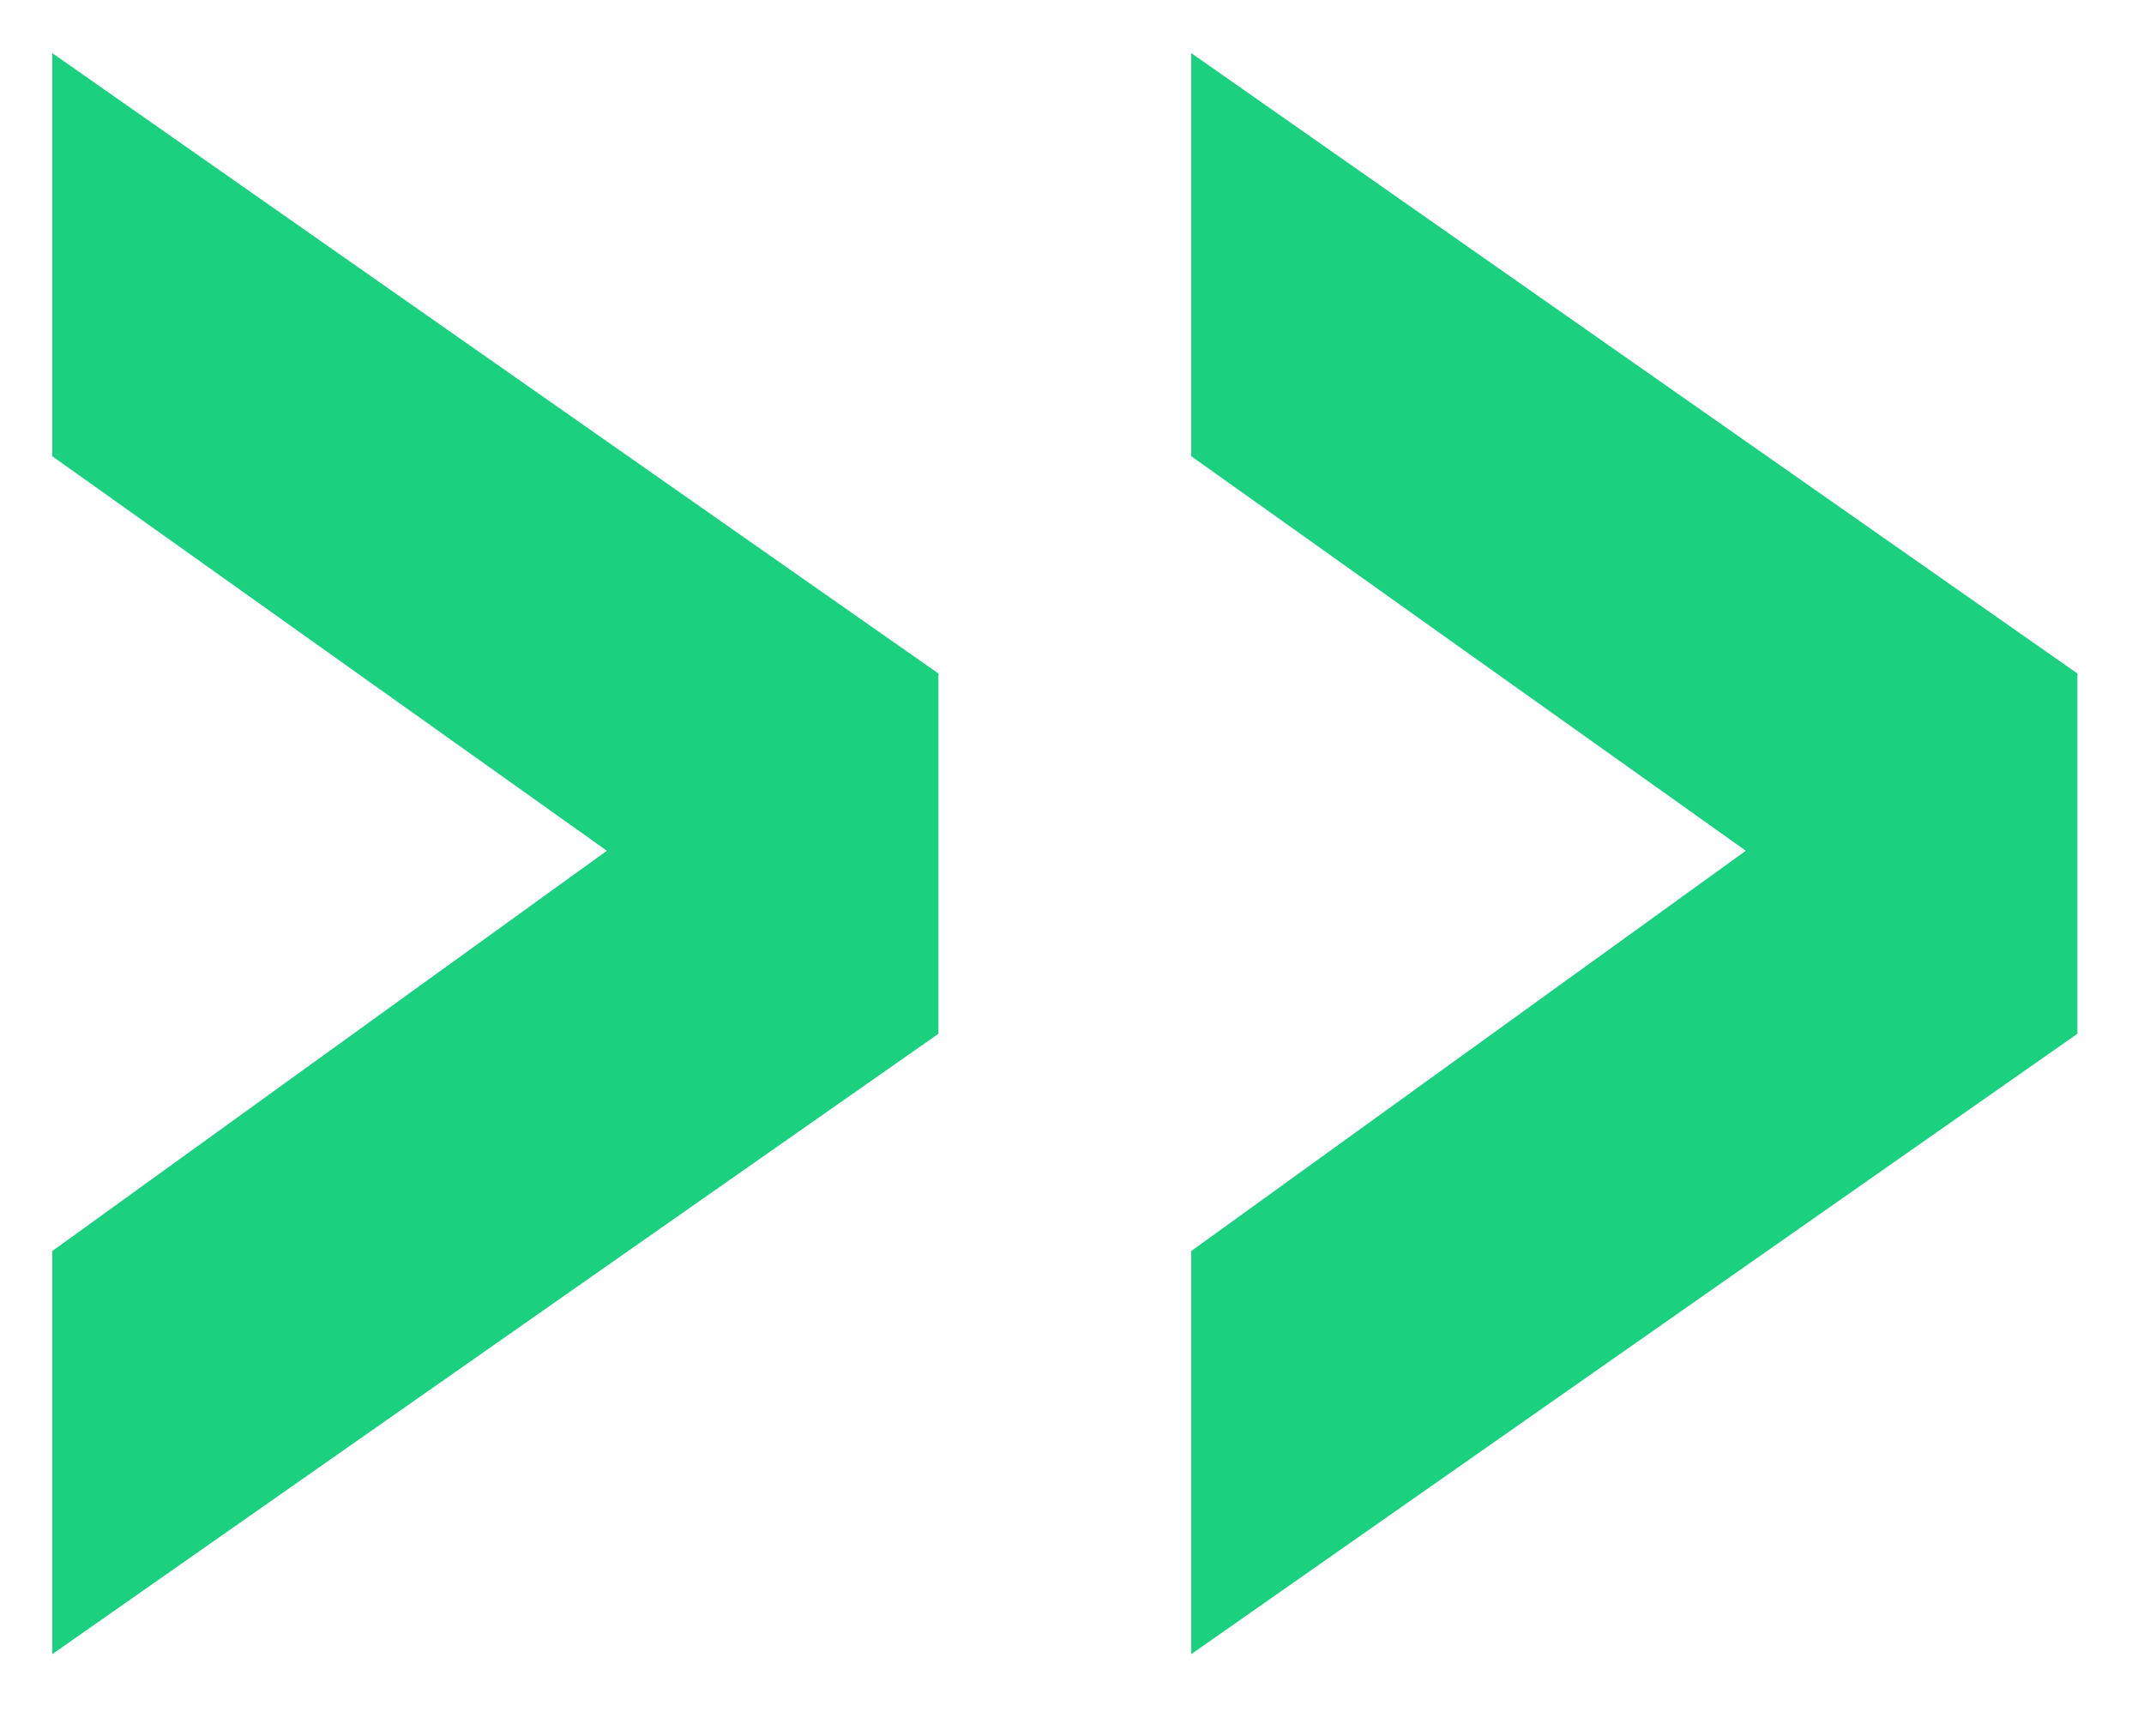 <svg width="21" height="17" viewBox="0 0 21 17" fill="none" xmlns="http://www.w3.org/2000/svg">
<path d="M0.512 16.2V12.252L5.944 8.332L0.512 4.468V0.52L9.192 6.596V10.124L0.512 16.2ZM11.668 16.2V12.252L17.1 8.332L11.668 4.468V0.52L20.348 6.596V10.124L11.668 16.2Z" fill="#1BD180"/>
</svg>
